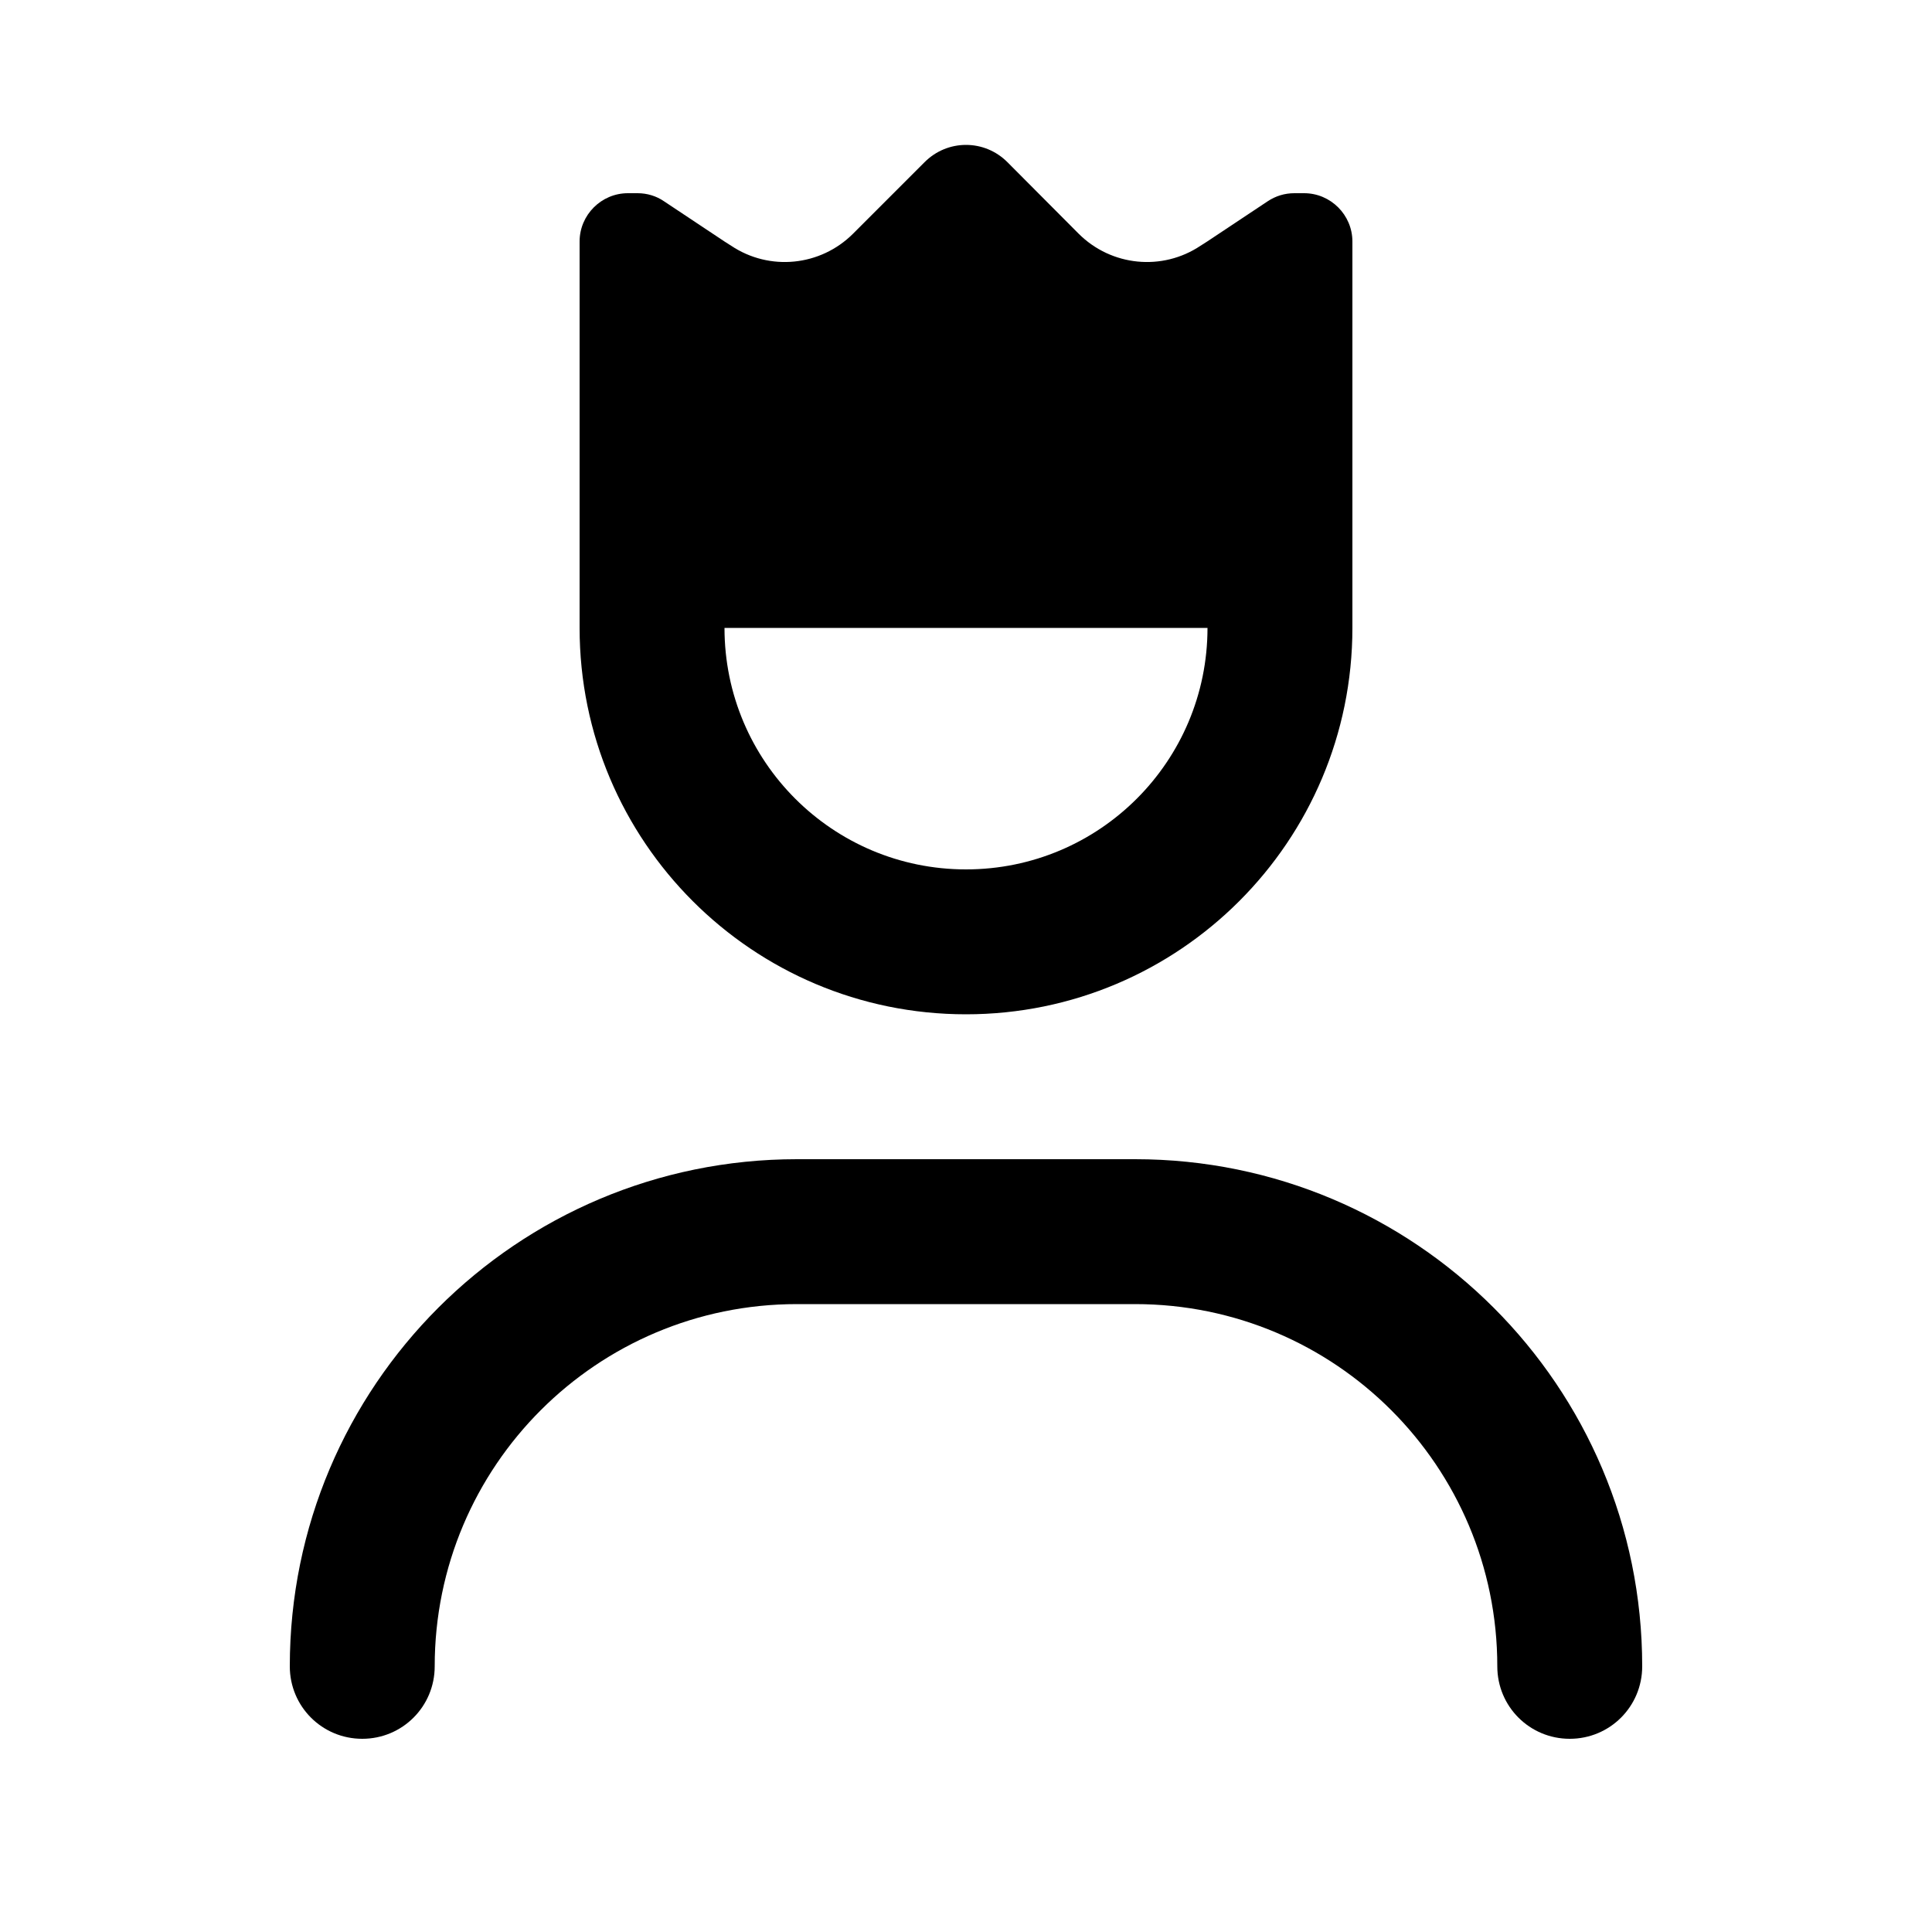 <svg xmlns="http://www.w3.org/2000/svg" viewBox="0 0 640 640"><!--! Font Awesome Pro 7.1.0 by @fontawesome - https://fontawesome.com License - https://fontawesome.com/license (Commercial License) Copyright 2025 Fonticons, Inc. --><path fill="currentColor" d="M320 288C275.8 288 240 252.2 240 208L400 208C400 252.2 364.2 288 320 288zM192 80L192 208C192 278.7 249.3 336 320 336C390.7 336 448 278.7 448 208L448 80C448 71.2 440.8 64 432 64L428.8 64C425.6 64 422.6 64.9 419.9 66.7L399.9 80L397.7 81.4C385 89.9 368.1 88.2 357.3 77.4L333.7 53.7C330 50 325.1 48 320 48C314.9 48 310 50 306.3 53.7L282.6 77.4C271.8 88.2 254.9 89.9 242.2 81.4L240 80L220 66.7C217.4 64.9 214.3 64 211.2 64L208 64C199.2 64 192 71.2 192 80zM144 552C144 485.7 197.7 432 264 432L376 432C442.3 432 496 485.7 496 552C496 565.3 506.7 576 520 576C533.3 576 544 565.3 544 552C544 459.2 468.8 384 376 384L264 384C171.2 384 96 459.2 96 552C96 565.3 106.7 576 120 576C133.3 576 144 565.3 144 552z"/></svg>